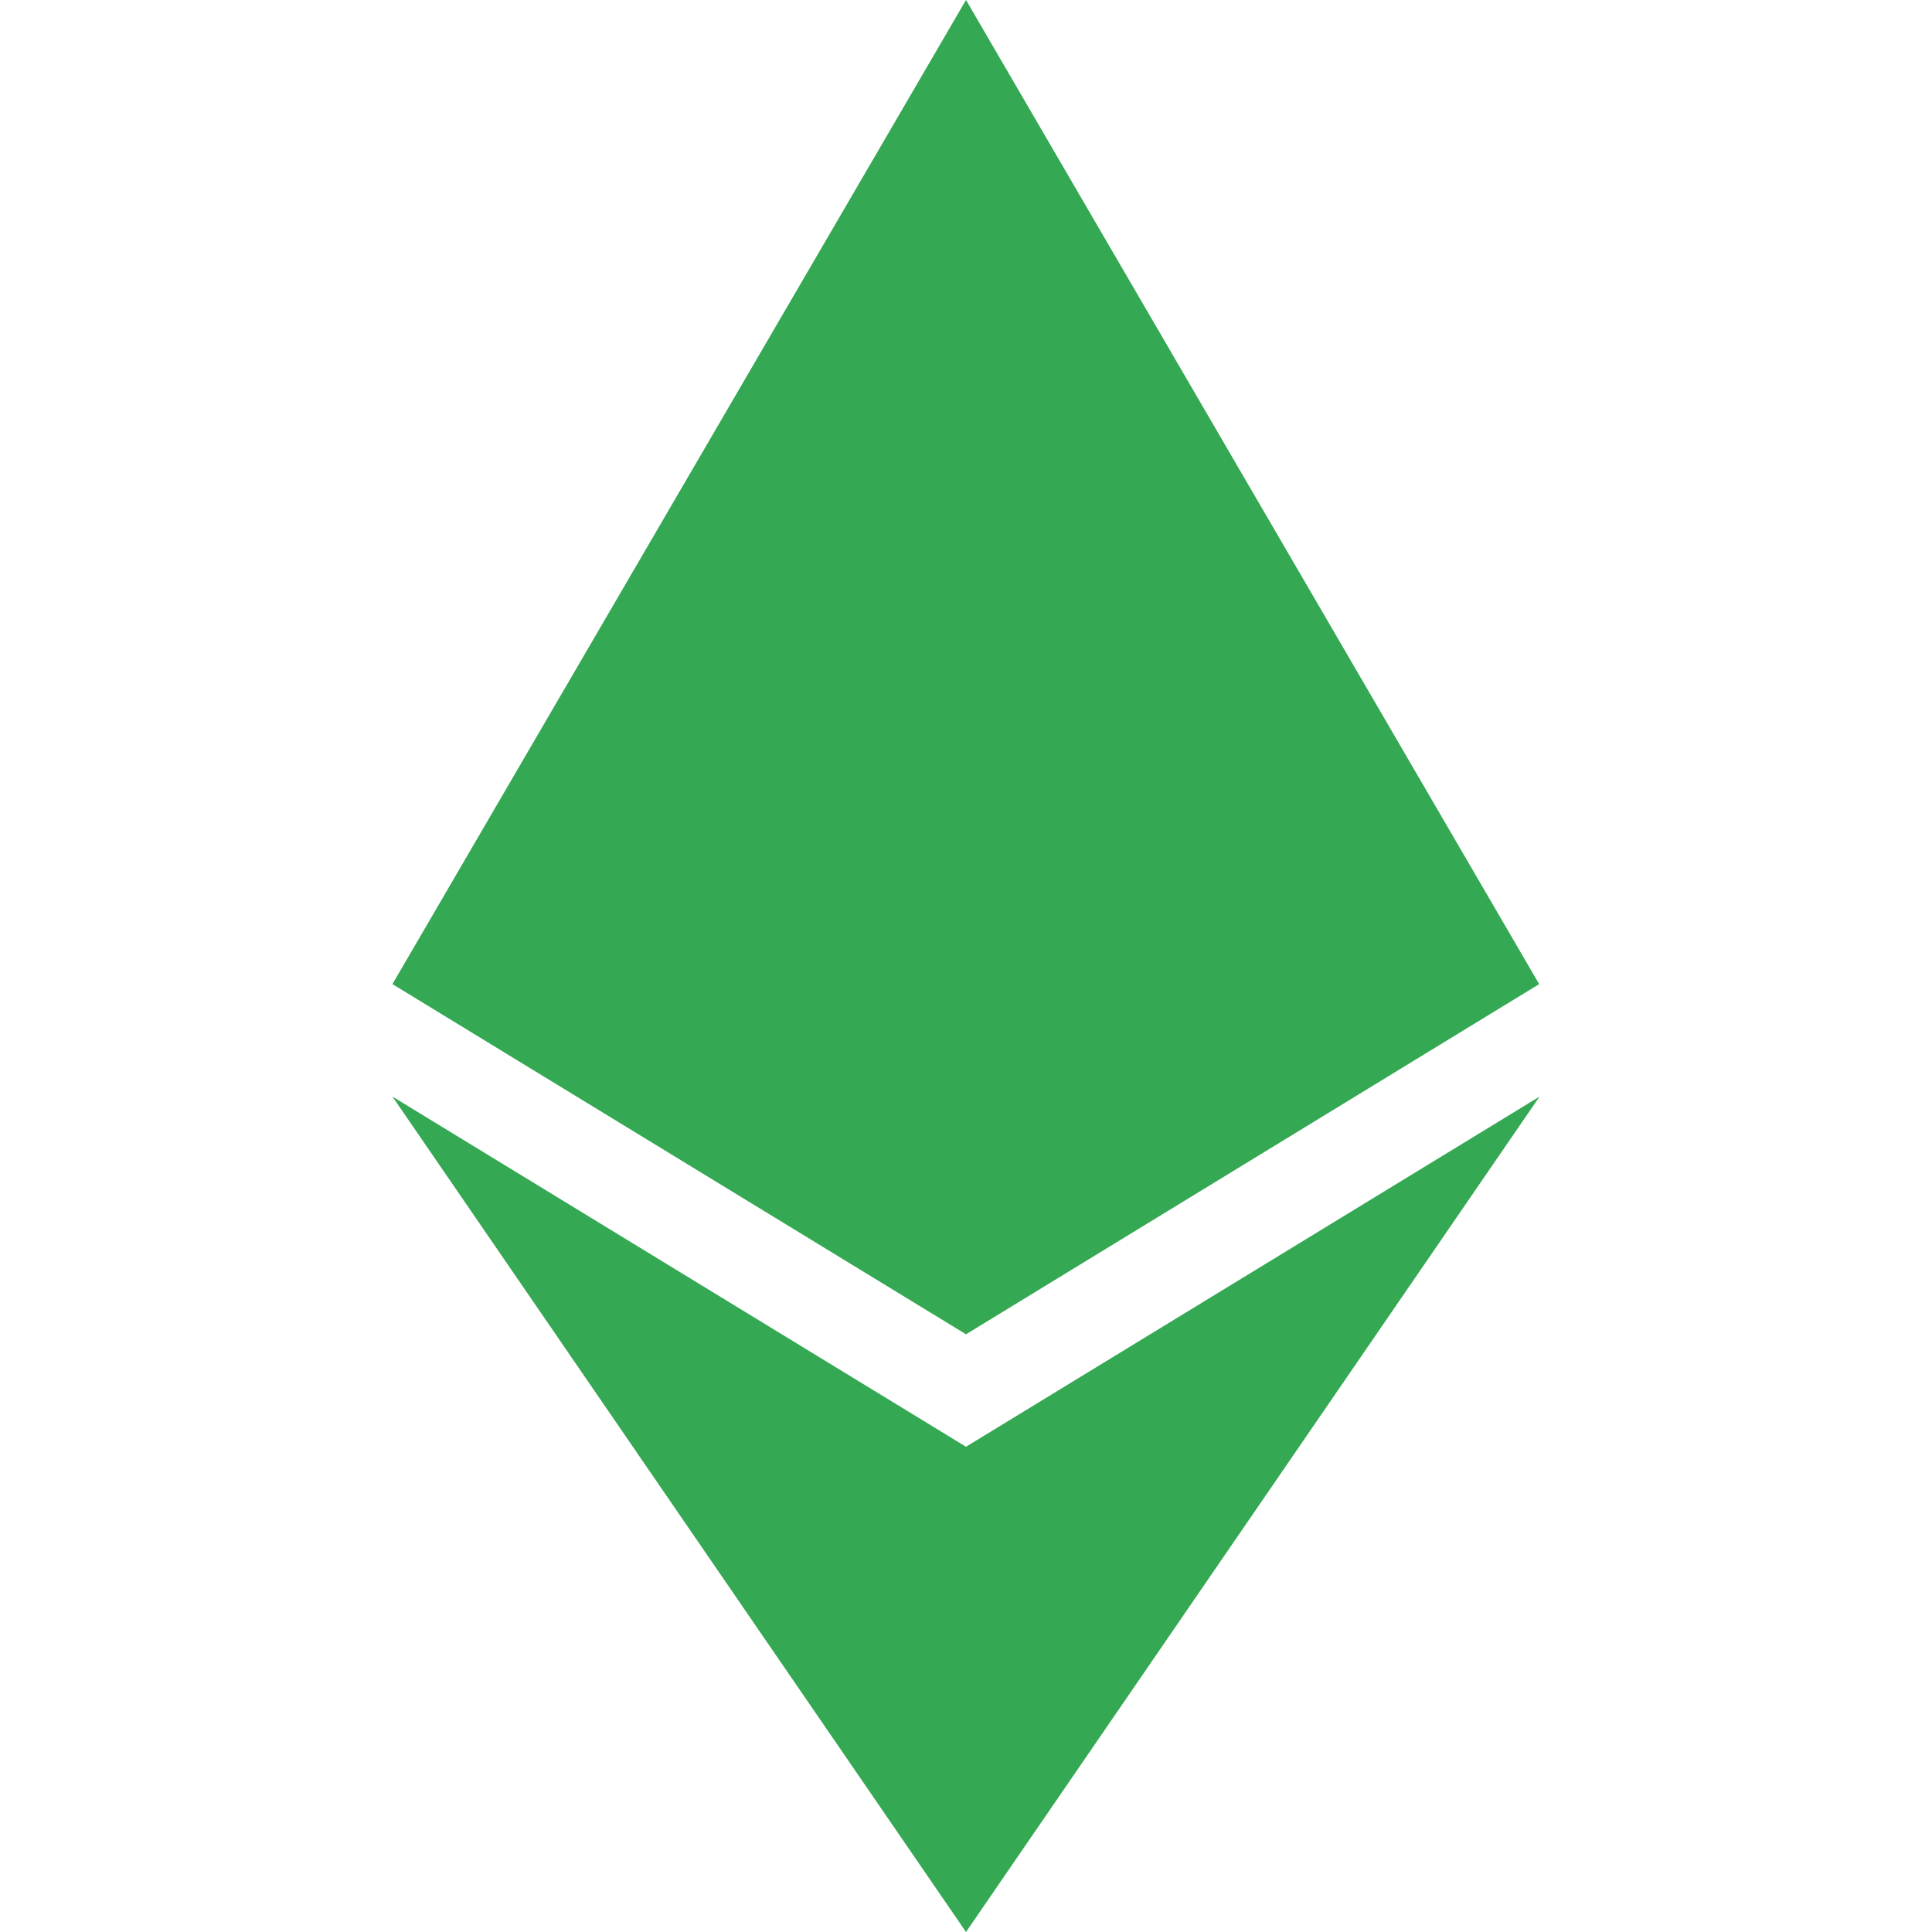 <svg xmlns="http://www.w3.org/2000/svg" enable-background="new 0 0 24 24" viewBox="0 0 24 24" id="Ethereum">
  <polygon points="19.12 12.225 12 0 4.875 12.225 12 16.575" fill="#34a853" class="color000000 svgShape"></polygon>
  <polygon points="12 24 19.125 13.622 12 17.972 4.875 13.622" fill="#34a853" class="color000000 svgShape"></polygon>
</svg>
